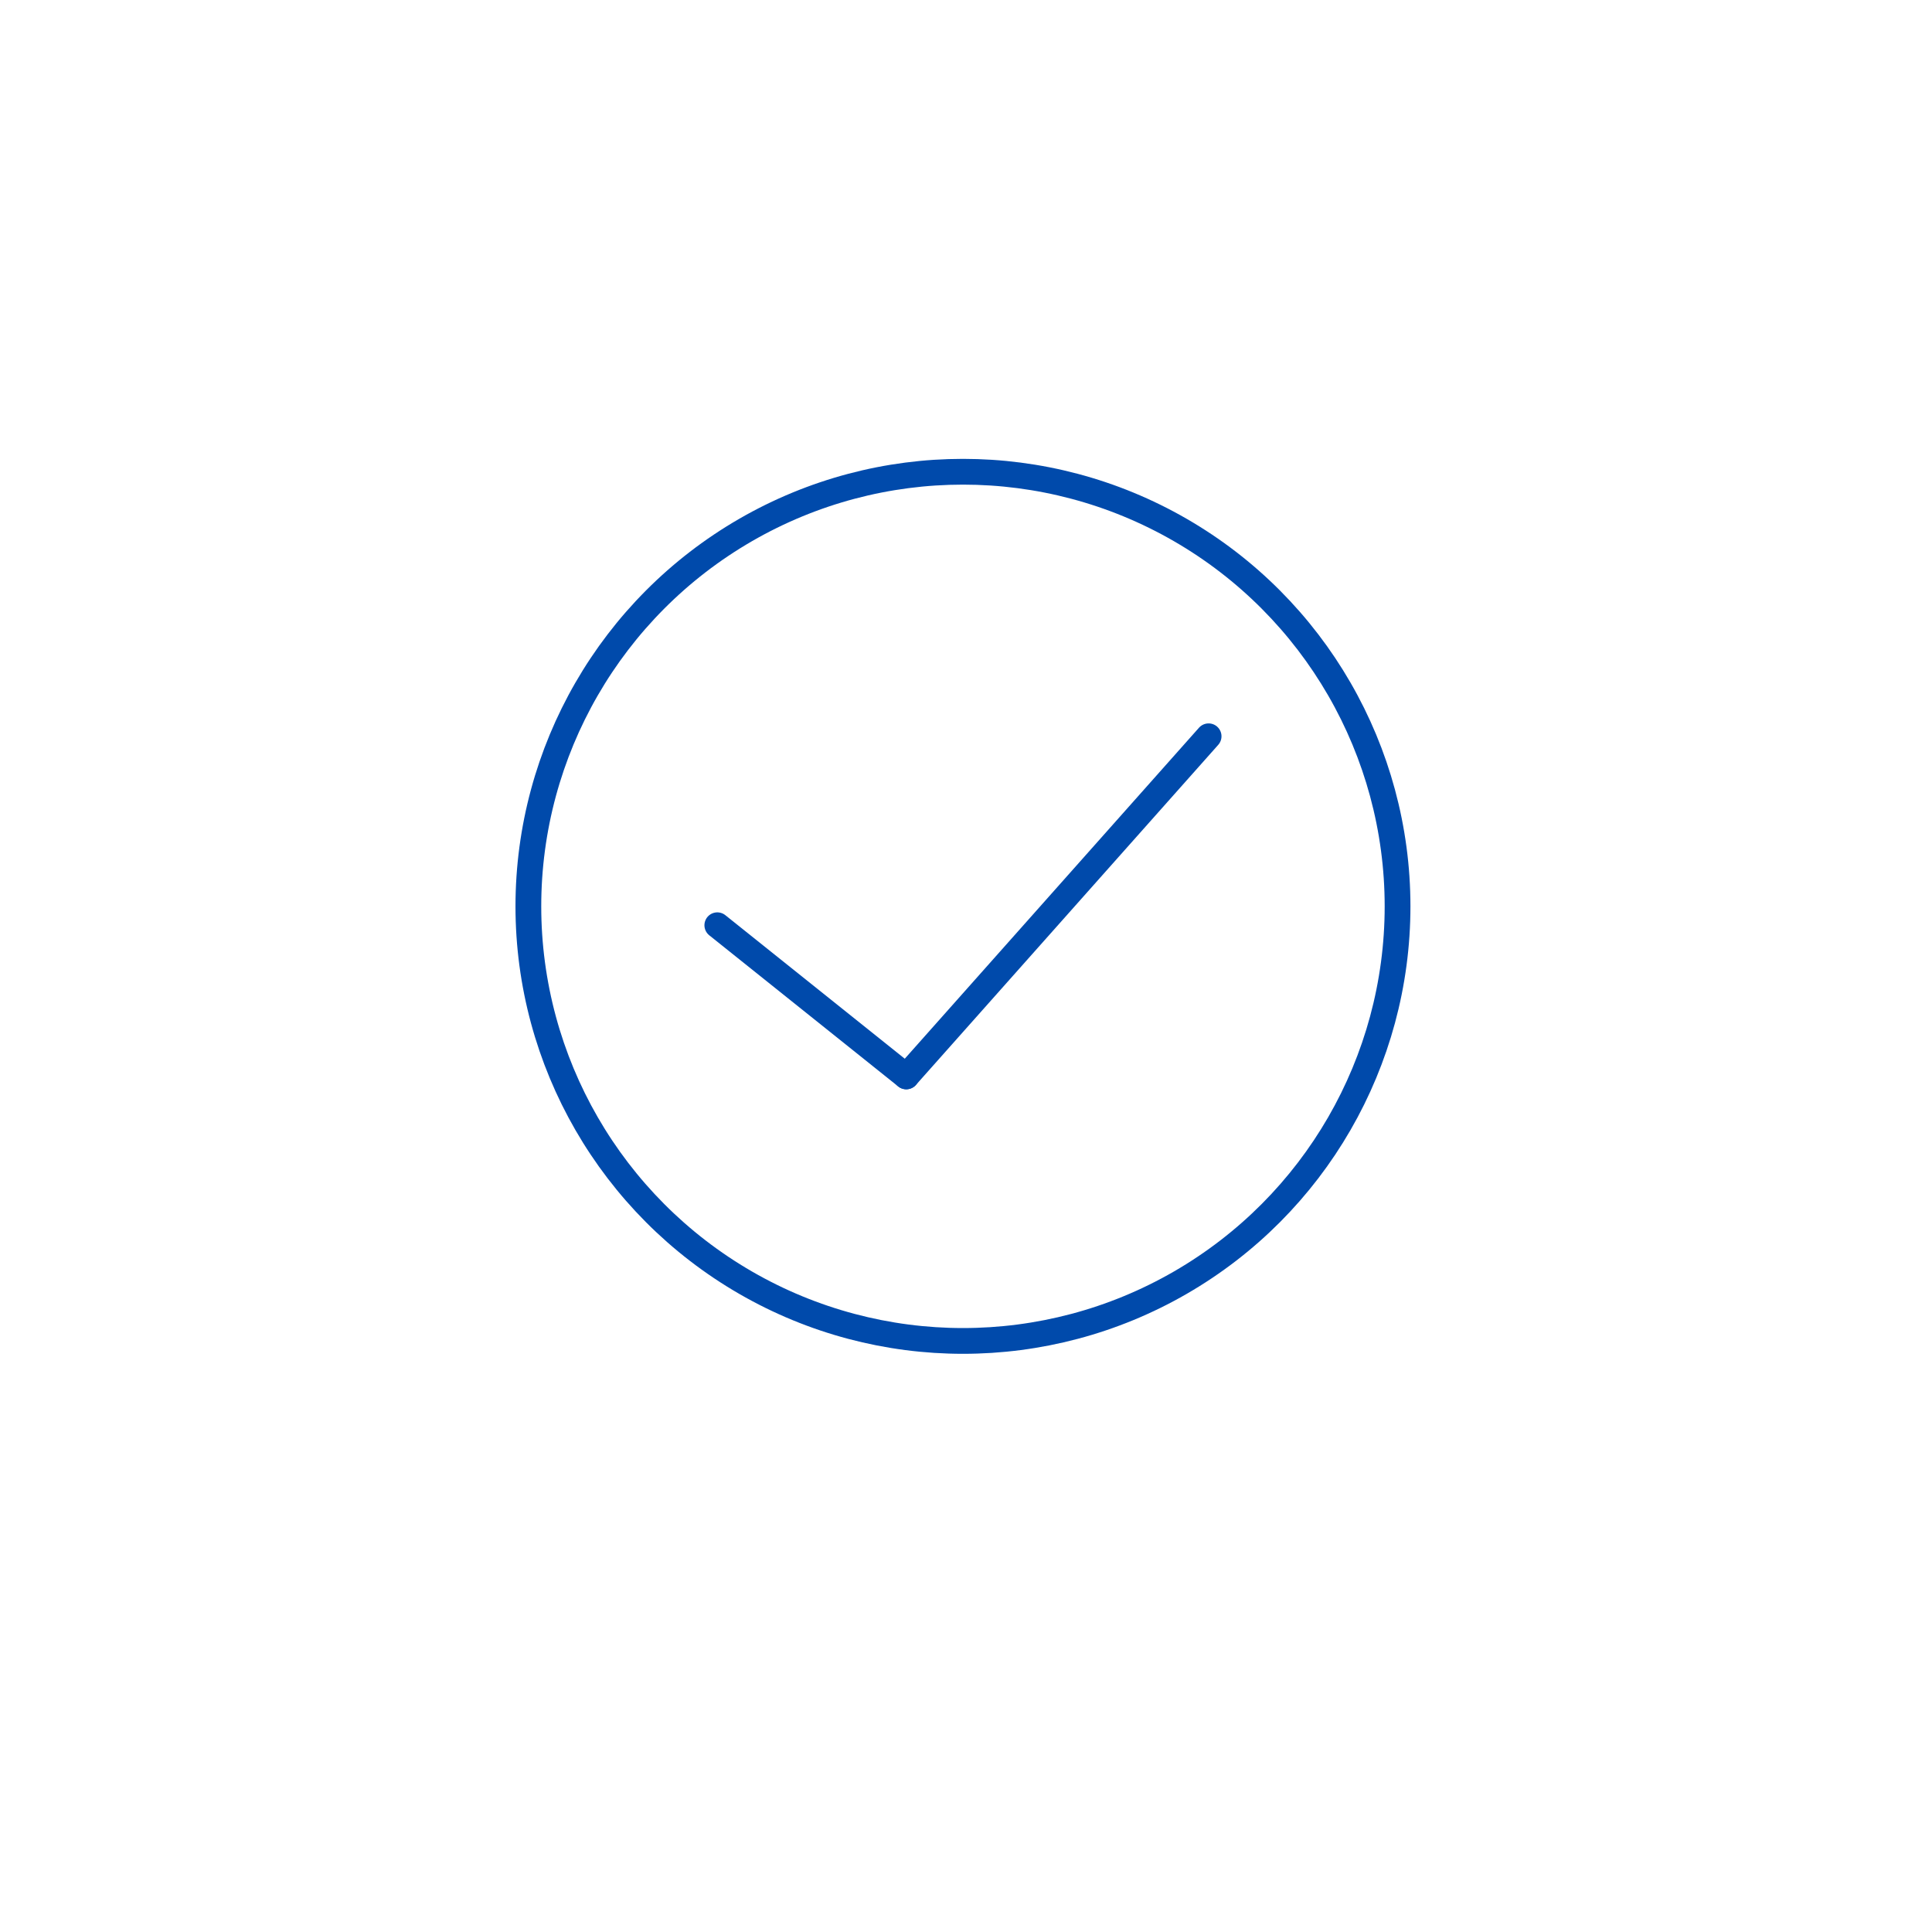 <svg xmlns="http://www.w3.org/2000/svg" xmlns:xlink="http://www.w3.org/1999/xlink" width="150" height="150" viewBox="0 0 150 150">
  <defs>
    <clipPath id="clip-path">
      <rect id="長方形_23027" data-name="長方形 23027" width="150" height="150" transform="translate(-13635 -5071)" fill="#fff" stroke="#707070" stroke-width="1"/>
    </clipPath>
  </defs>
  <g id="icon_staffing_7" transform="translate(13635 5071)" clip-path="url(#clip-path)">
    <g id="グループ_312" data-name="グループ 312" transform="translate(-14352.111 -8270.507)">
      <circle id="楕円形_12" data-name="楕円形 12" cx="33.742" cy="33.742" r="33.742" transform="translate(758.133 3236.133)" fill="none" stroke="#004aab" stroke-linecap="round" stroke-linejoin="round" stroke-width="2"/>
      <line id="線_267" data-name="線 267" x1="23.473" y2="26.407" transform="translate(787.474 3256.672)" fill="none" stroke="#004aab" stroke-linecap="round" stroke-linejoin="round" stroke-width="2"/>
      <line id="線_268" data-name="線 268" x2="14.671" y2="11.736" transform="translate(772.803 3271.343)" fill="none" stroke="#004aab" stroke-linecap="round" stroke-linejoin="round" stroke-width="2"/>
    </g>
  </g>
</svg>
